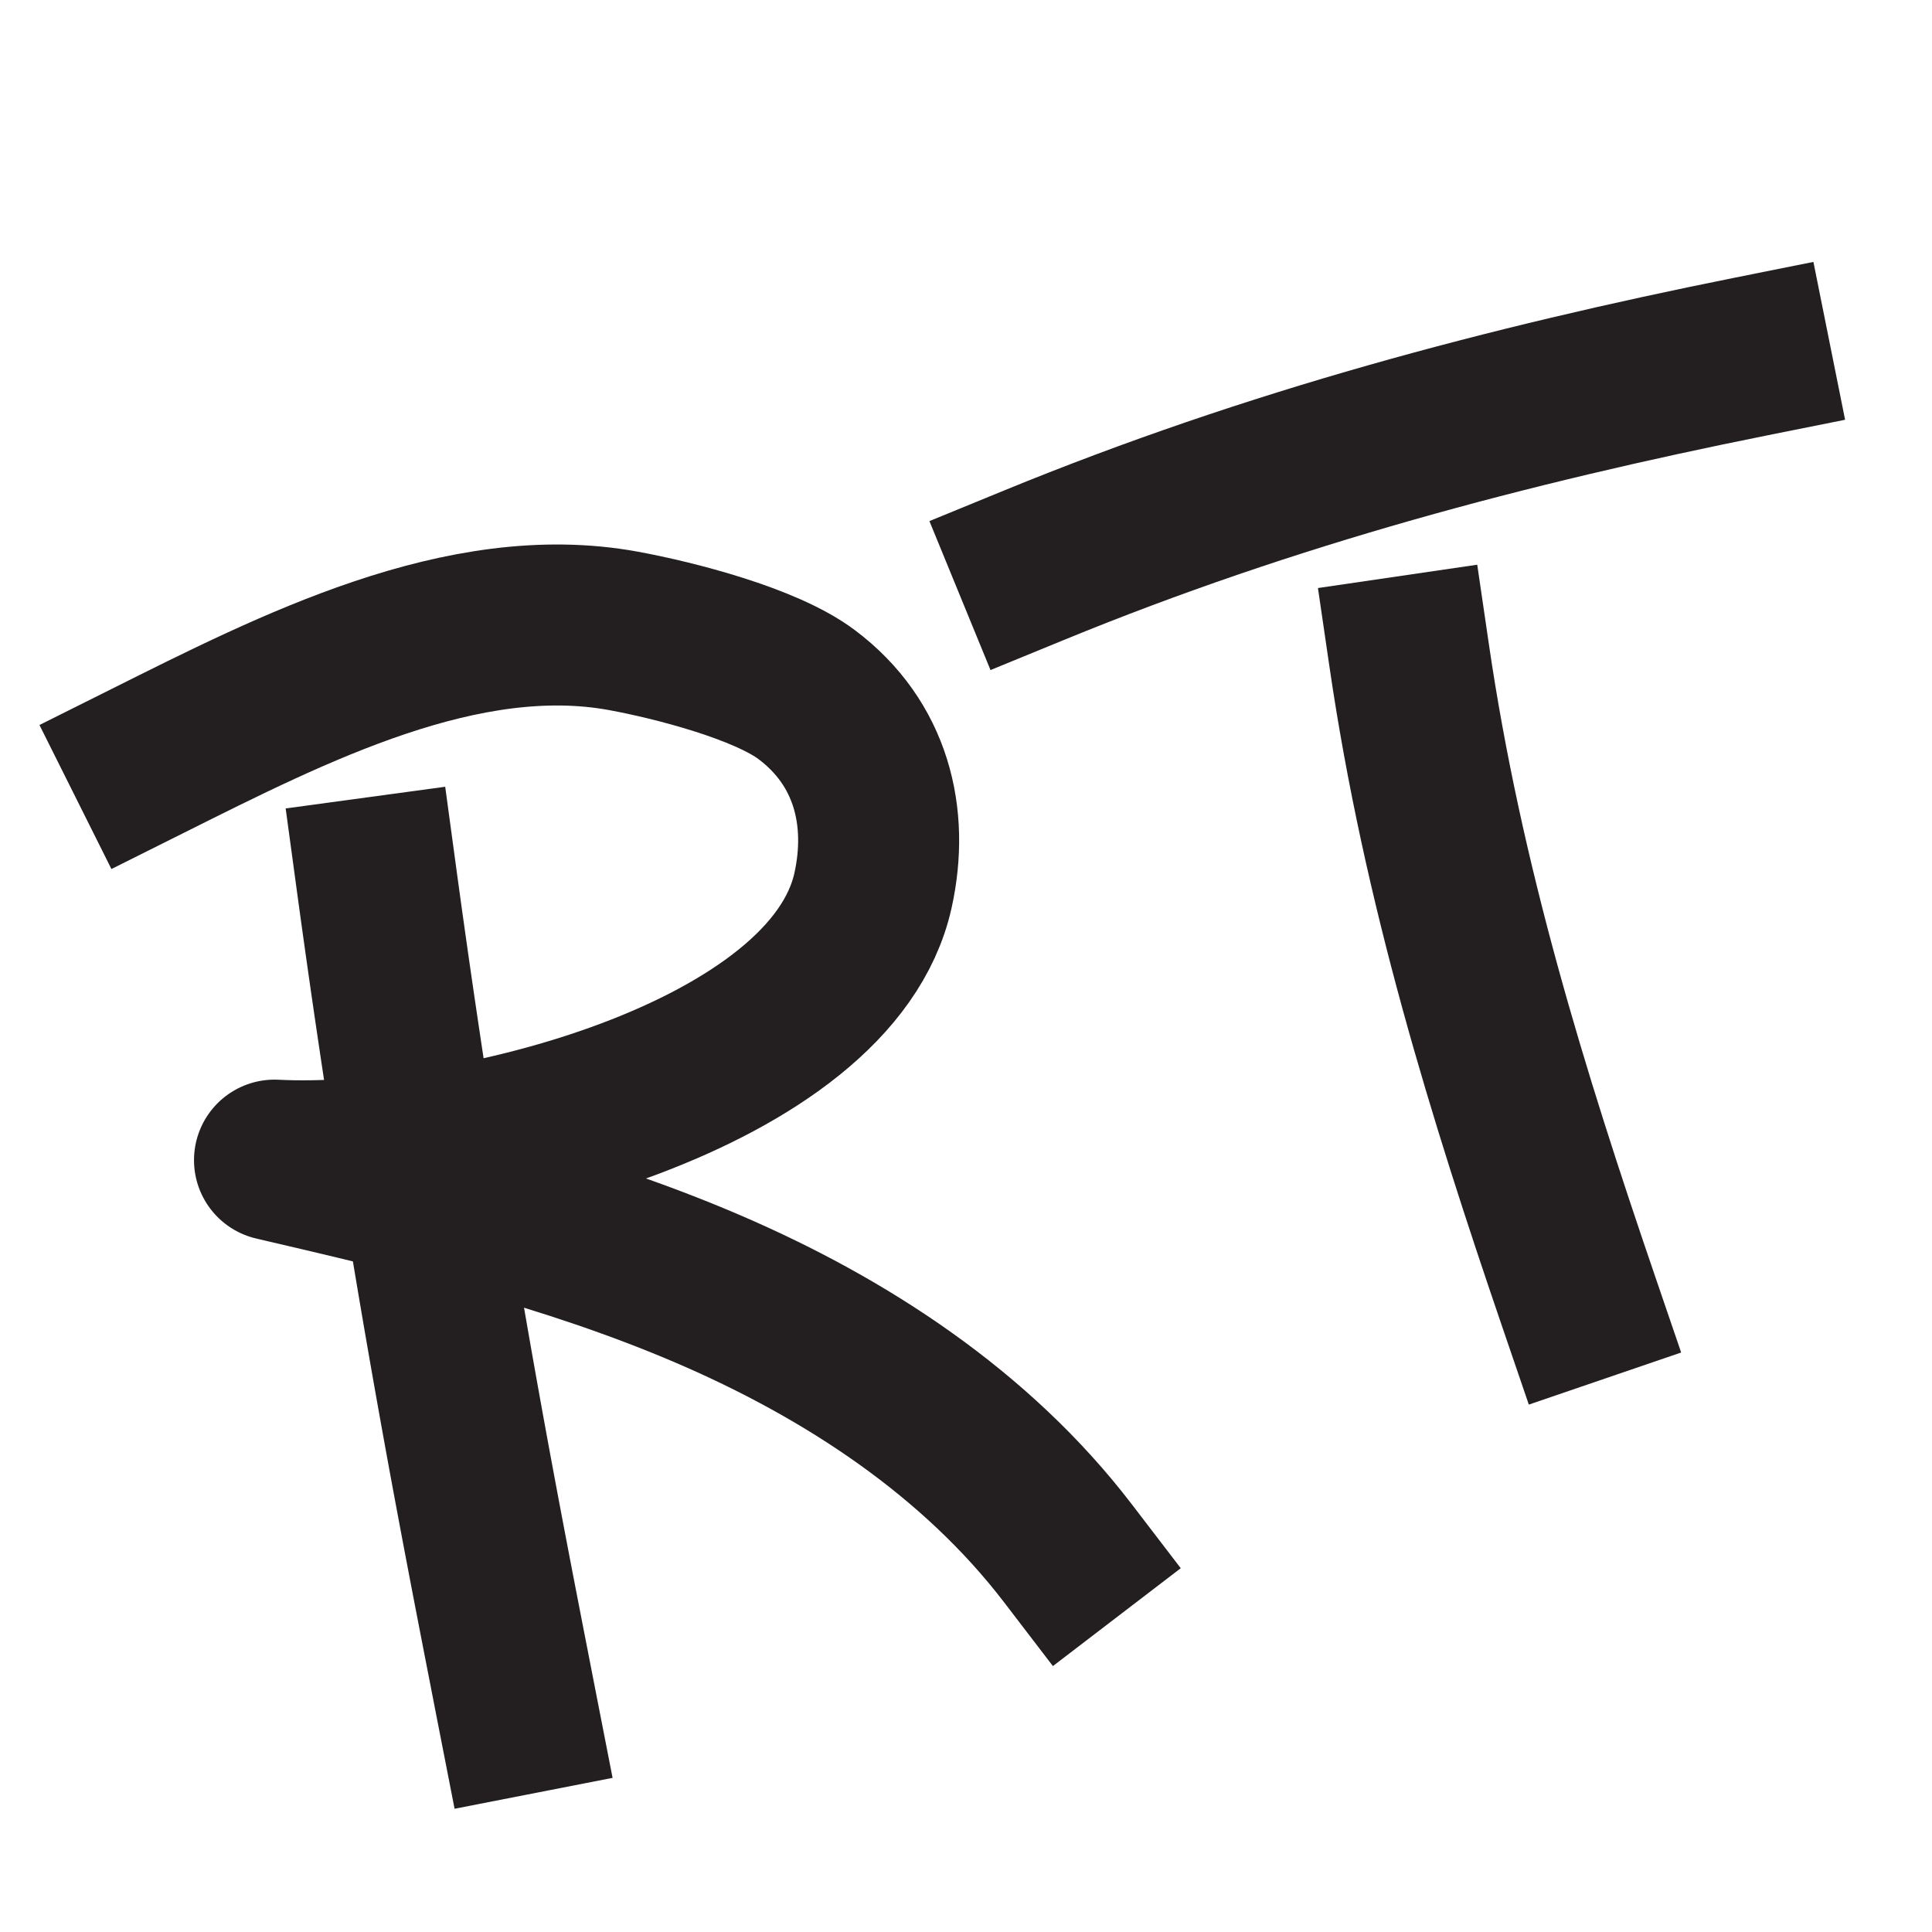 <?xml version="1.0" encoding="UTF-8"?>
<svg data-bbox="0 0 1080 1080" viewBox="0 0 1080 1080" xmlns="http://www.w3.org/2000/svg" data-type="ugc">
    <g>
        <path fill="#ffffff" d="M1080 0v1080H0V0z"/>
        <path d="M210.34 490.45a7028 7028 0 0 0 55.38 343.54c8.24 44.13 15.08 78.91 20.12 104.81 1.27 6.5 2.53 13.01 3.8 19.51" stroke-miterlimit="10" fill="none" stroke="#231f20" stroke-linecap="square" stroke-width="90"/>
        <path d="M787.78 366.72c18.7 127.68 54.92 244.51 94.86 361.32" stroke-miterlimit="10" fill="none" stroke="#231f20" stroke-linecap="square" stroke-width="90"/>
        <path d="M82.43 425.42c81.54-40.74 176.43-89.2 266.08-72.75 28.42 5.21 79.27 18.26 102.38 35.59 36.19 27.13 46.2 68.39 37.14 109.44C465.07 601.73 259.84 654 153.45 648.52c82.06 19.1 164.52 38.68 241.96 71.87s150.34 80.97 201.55 147.87" fill="none" stroke="#231f20" stroke-linecap="square" stroke-width="90" stroke-linejoin="round"/>
        <path d="M578.26 315.86c132.54-54.35 264.85-89.32 400.18-116.48" stroke-miterlimit="10" fill="none" stroke="#231f20" stroke-linecap="square" stroke-width="90"/>
    </g>
</svg>
